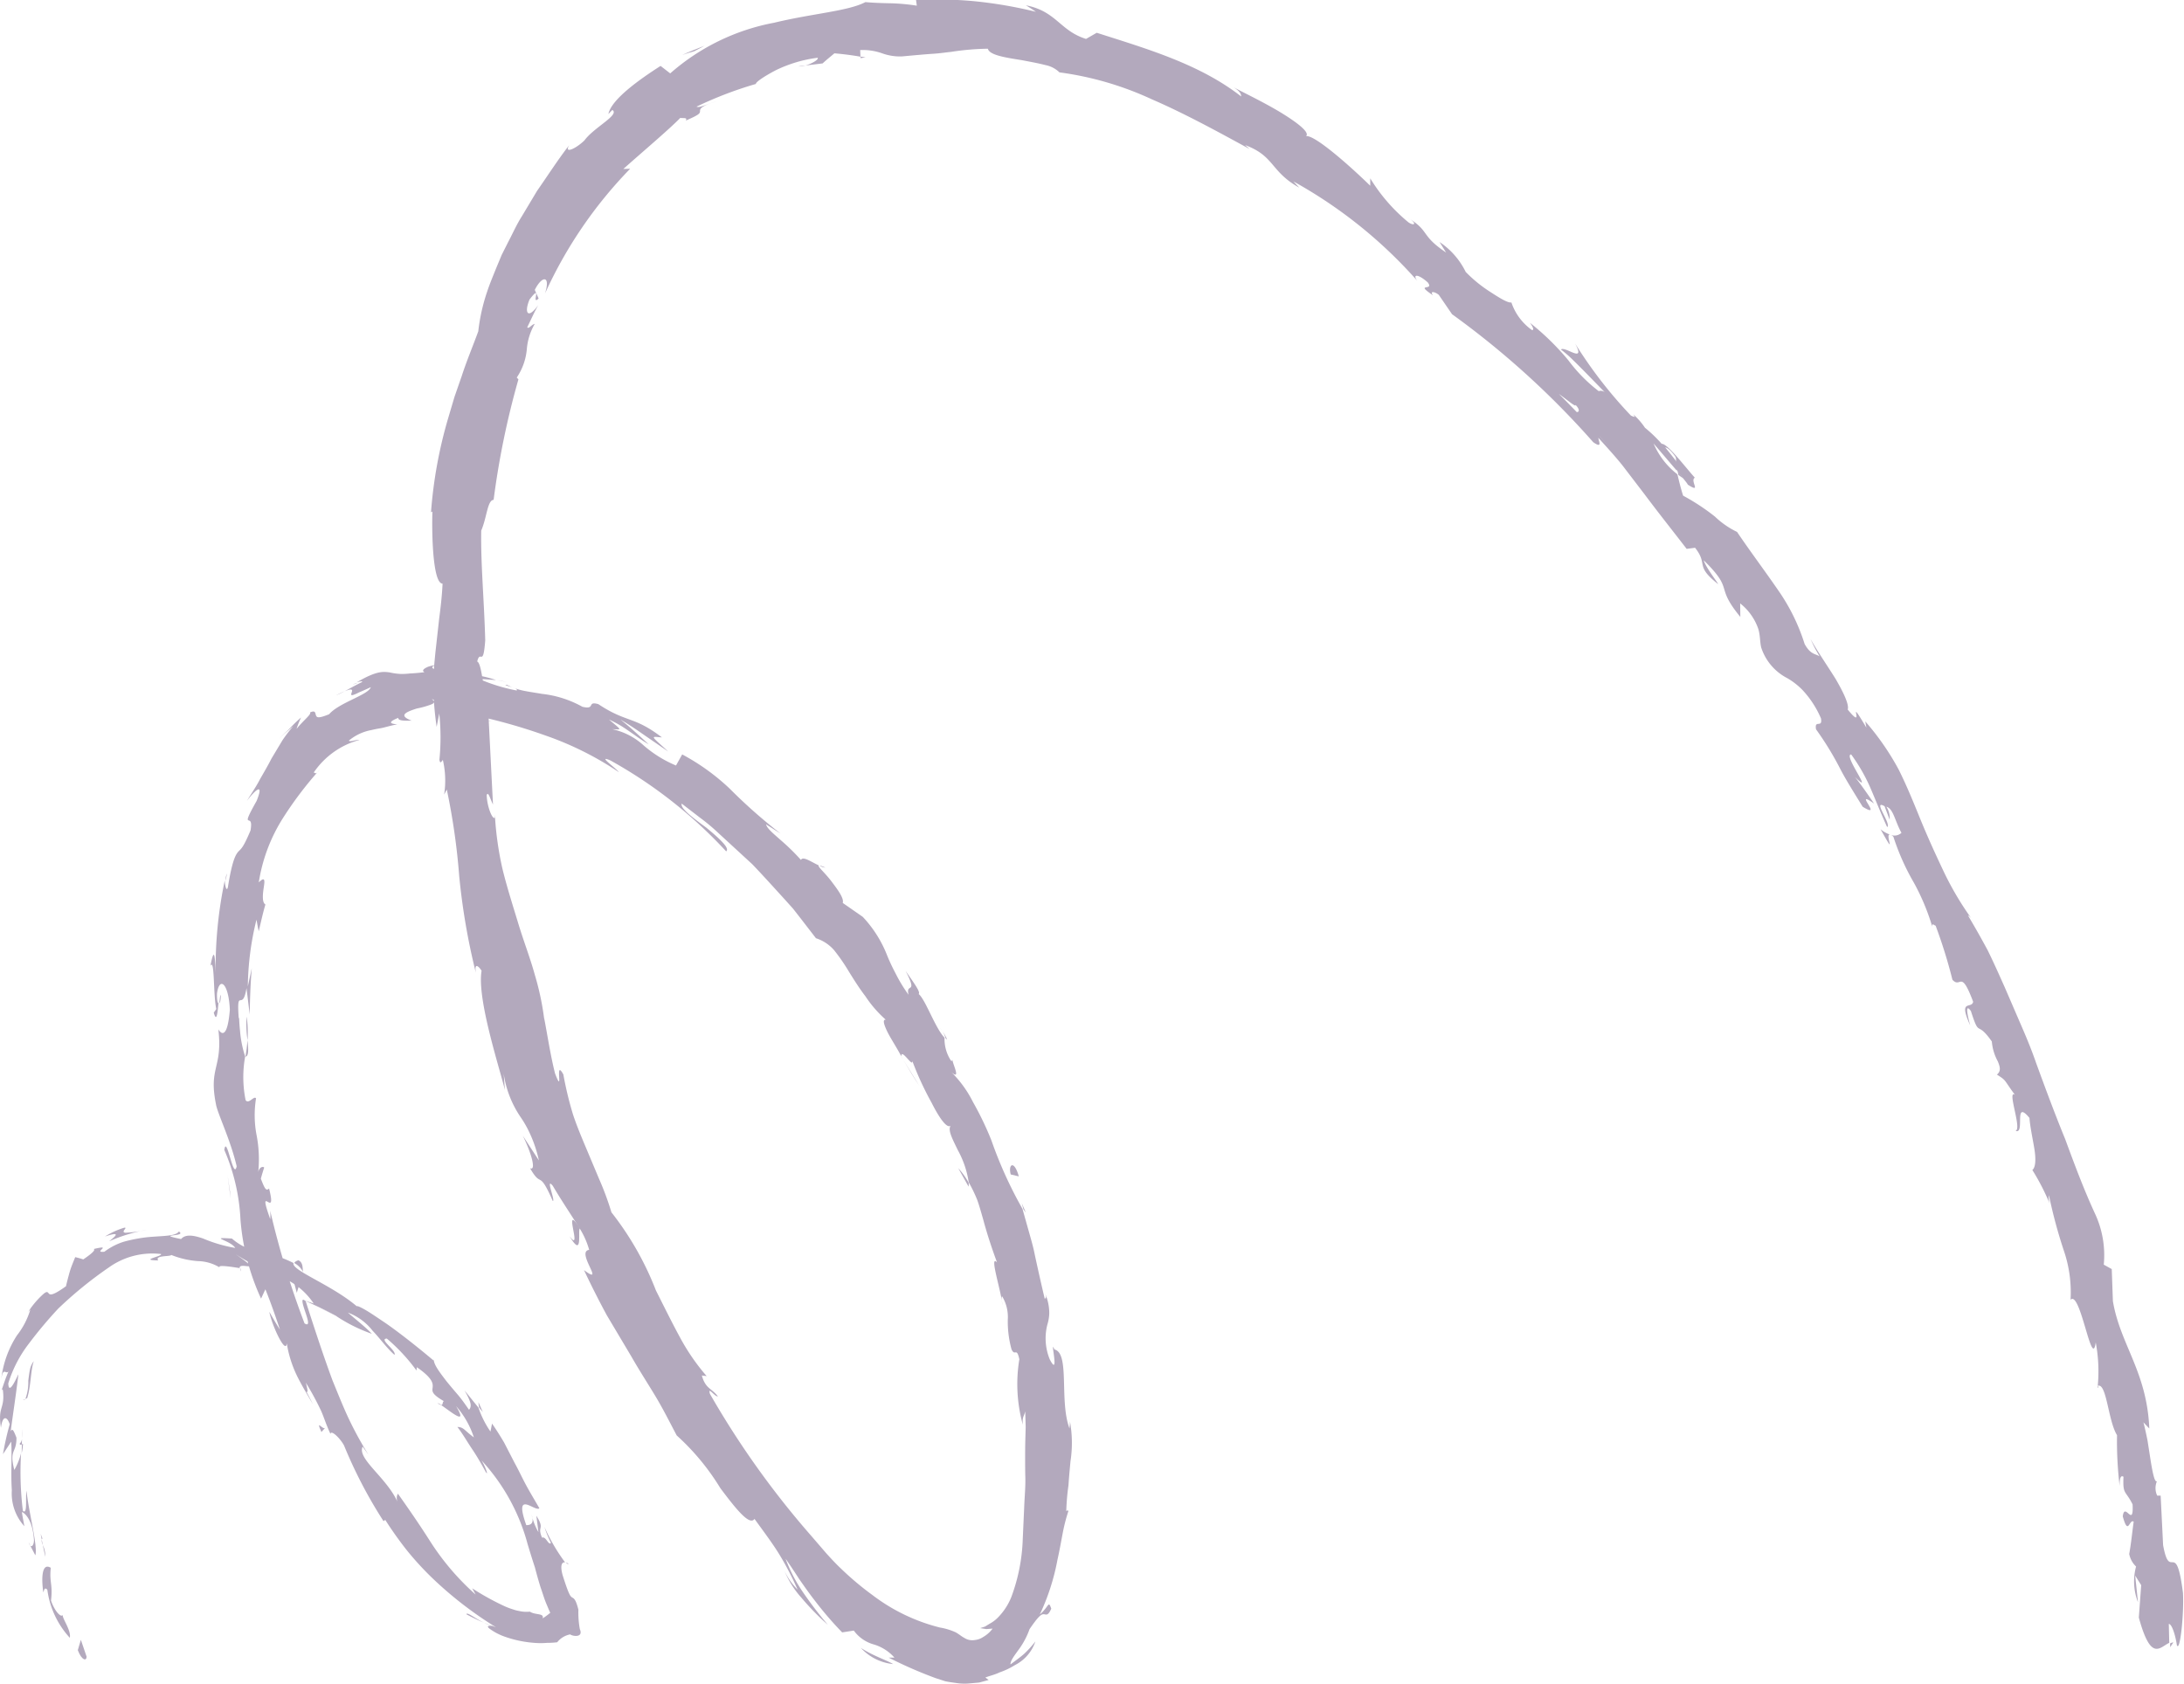 <svg id="ilustrac_bucle" xmlns="http://www.w3.org/2000/svg" width="120" height="92.557" viewBox="0 0 120 92.557">
  <path id="Trazado_11907" data-name="Trazado 11907" d="M1337.458,469.337c0,.248-.259.23-.483-.356l.168-.567Z" transform="translate(-1332.7 -378.297)" fill="#b3a9bd"/>
  <path id="Trazado_11908" data-name="Trazado 11908" d="M1338.574,463.014c-.109-.755-.09-1.655.412-1.345-.089.8.12.9.012,1.8.2.592.551.948.639.793,0,.242.475.846.394,1.254a4.843,4.843,0,0,1-1.235-2.64C1338.629,462.693,1338.619,462.938,1338.574,463.014Z" transform="translate(-1336.195 -375.511)" fill="#b3a9bd"/>
  <path id="Trazado_11909" data-name="Trazado 11909" d="M1299.309,466.833a3.568,3.568,0,0,0,.4.154A1.448,1.448,0,0,1,1299.309,466.833Z" transform="translate(-1272.698 -377.65)" fill="#b3a9bd"/>
  <path id="Trazado_11910" data-name="Trazado 11910" d="M1324.568,408.446c-.008.294-.045.416-.081.431C1324.511,408.6,1324.534,408.38,1324.568,408.446Z" transform="translate(-1312.434 -353.746)" fill="#b3a9bd"/>
  <path id="Trazado_11911" data-name="Trazado 11911" d="M1323.989,397.115l-.071.4A.872.872,0,0,1,1323.989,397.115Z" transform="translate(-1311.519 -349.112)" fill="#b3a9bd"/>
  <path id="Trazado_11912" data-name="Trazado 11912" d="M1300.961,466.483a10.5,10.5,0,0,1-.983-.47C1300,465.859,1300.476,466.263,1300.961,466.483Z" transform="translate(-1274.351 -377.301)" fill="#b3a9bd"/>
  <path id="Trazado_11913" data-name="Trazado 11913" d="M1342.965,450.169a2.567,2.567,0,0,1-.073.523l.013-.49A.325.325,0,0,0,1342.965,450.169Z" transform="translate(-1341.702 -370.829)" fill="#b3a9bd"/>
  <path id="Trazado_11914" data-name="Trazado 11914" d="M1300.356,446.851l-.2-.247a1.614,1.614,0,0,1-.042-.3Z" transform="translate(-1273.825 -369.245)" fill="#b3a9bd"/>
  <path id="Trazado_11915" data-name="Trazado 11915" d="M1317.063,433.1c.277.119.221.462.257.641a1.159,1.159,0,0,0-.48-.488C1316.863,433.193,1316.931,433.142,1317.063,433.1Z" transform="translate(-1300.669 -363.842)" fill="#b3a9bd"/>
  <path id="Trazado_11916" data-name="Trazado 11916" d="M1344.958,445.287c-.044.118-.071.239-.1.36A3.369,3.369,0,0,1,1344.958,445.287Z" transform="translate(-1344.854 -368.831)" fill="#b3a9bd"/>
  <path id="Trazado_11917" data-name="Trazado 11917" d="M1292.138,461.23a.264.264,0,0,1,.149.077C1292.248,461.321,1292.2,461.288,1292.138,461.23Z" transform="translate(-1261.046 -375.357)" fill="#b3a9bd"/>
  <path id="Trazado_11918" data-name="Trazado 11918" d="M1149.826,444.854c.021-.015.039,0,.058-.012C1149.867,444.921,1149.85,444.948,1149.826,444.854Z" transform="translate(-1034.584 -368.649)" fill="#b3a9bd"/>
  <path id="Trazado_11919" data-name="Trazado 11919" d="M1142.865,468.914l-.006-.207a.557.557,0,0,1,.18-.061Z" transform="translate(-1023.623 -378.392)" fill="#b3a9bd"/>
  <path id="Trazado_11920" data-name="Trazado 11920" d="M1312.016,379.369l-.054.03C1311.62,379.527,1311.8,379.43,1312.016,379.369Z" transform="translate(-1292.371 -341.848)" fill="#b3a9bd"/>
  <path id="Trazado_11921" data-name="Trazado 11921" d="M1291.048,430.25c.77,1.023-.462-2.015.589-.428C1291.447,429.712,1291.848,431.6,1291.048,430.25Z" transform="translate(-1259.752 -362.309)" fill="#b3a9bd"/>
  <path id="Trazado_11922" data-name="Trazado 11922" d="M1342.966,449.3c0-.162.005-.327,0-.493A3.17,3.17,0,0,1,1342.966,449.3Z" transform="translate(-1341.757 -370.272)" fill="#b3a9bd"/>
  <path id="Trazado_11923" data-name="Trazado 11923" d="M1290.864,430.146h0l.106.164Z" transform="translate(-1258.979 -362.633)" fill="#b3a9bd"/>
  <path id="Trazado_11924" data-name="Trazado 11924" d="M1268.562,396.5a.854.854,0,0,1-.31-.1C1268.283,396.391,1268.359,396.406,1268.562,396.5Z" transform="translate(-1223.212 -348.82)" fill="#b3a9bd"/>
  <path id="Trazado_11925" data-name="Trazado 11925" d="M1297.909,379.165c.179.009.353.041.53.06C1298.226,379.213,1298.06,379.18,1297.909,379.165Z" transform="translate(-1270.607 -341.765)" fill="#b3a9bd"/>
  <path id="Trazado_11926" data-name="Trazado 11926" d="M1256.92,411.482a2.582,2.582,0,0,1,.4.64.579.579,0,0,1-.093-.079A1.3,1.3,0,0,0,1256.92,411.482Z" transform="translate(-1205.278 -354.993)" fill="#b3a9bd"/>
  <path id="Trazado_11927" data-name="Trazado 11927" d="M1249.832,428.3c-.043-.048-.085-.117-.128-.175l-.094-.343Z" transform="translate(-1193.471 -361.666)" fill="#b3a9bd"/>
  <path id="Trazado_11928" data-name="Trazado 11928" d="M1169.235,393a1.62,1.62,0,0,0,.509.288C1169.455,393.261,1170.174,394.688,1169.235,393Z" transform="translate(-1065.907 -347.428)" fill="#b3a9bd"/>
  <path id="Trazado_11929" data-name="Trazado 11929" d="M1342.983,449.956a.427.427,0,0,0,.133-.313c-.006.119-.006.233-.006.344C1343.063,450.02,1343.016,450.029,1342.983,449.956Z" transform="translate(-1341.907 -370.614)" fill="#b3a9bd"/>
  <path id="Trazado_11930" data-name="Trazado 11930" d="M1259.508,414.44l.888,1.436C1260.131,415.483,1259.809,414.961,1259.508,414.44Z" transform="translate(-1209.881 -356.204)" fill="#b3a9bd"/>
  <path id="Trazado_11931" data-name="Trazado 11931" d="M1270.11,321.991c.124-.025.252-.036.378-.051A1.245,1.245,0,0,1,1270.11,321.991Z" transform="translate(-1226.235 -318.341)" fill="#b3a9bd"/>
  <path id="Trazado_11932" data-name="Trazado 11932" d="M1254.913,424.532a4.115,4.115,0,0,1,.572.8.718.718,0,0,1-.005.213Z" transform="translate(-1202.262 -360.335)" fill="#b3a9bd"/>
  <path id="Trazado_11933" data-name="Trazado 11933" d="M1169.232,393.49s0,0,0,0S1169.229,393.488,1169.232,393.49Z" transform="translate(-1065.391 -347.628)" fill="#b3a9bd"/>
  <path id="Trazado_11934" data-name="Trazado 11934" d="M1250.087,372.2c-.677-1.491.075-.878.161-1.3-.691-1.847-.663-.7-1.138-1.209a27.572,27.572,0,0,0-.924-2.973c-.1-.028-.2-.175-.185.051a12.323,12.323,0,0,0-1.006-2.407,12.941,12.941,0,0,1-1.13-2.535.451.451,0,0,0-.192-.119.573.573,0,0,0,.636-.093c-.361-.648-.446-1.336-.831-1.435a1.112,1.112,0,0,1,.181.711l-.278-.738c-.7-.4.4.994.141,1.145-.317-.689-.621-1.461-.932-2.18a9.639,9.639,0,0,0-1.044-1.81c-.47.009,1.345,2.357.208,1.24.375.47.712.964,1.051,1.458-1.222-.864.577.92-.628.175-.615-1-.963-1.553-1.262-2.139a16.93,16.93,0,0,0-1.3-2.115c-.1-.568.37-.033.272-.6a5.382,5.382,0,0,0-1.015-1.56,3.889,3.889,0,0,0-.841-.654,2.907,2.907,0,0,1-1.431-1.69c-.075-.337-.047-.631-.153-1a3.042,3.042,0,0,0-1-1.416l.008.742c-1.443-1.758-.29-1.421-2.009-3.109.124.445.991,1.5.736,1.264-1.237-.991-.476-1.019-1.213-1.955l-.463.061c-.739-.96-1.533-1.956-2.318-3.006l-1.209-1.581c-.418-.521-.874-1.015-1.325-1.515.017.19.245.607-.281.24a46.91,46.91,0,0,0-7.758-7.034l-.728-1.064c-.225-.183-.513-.226-.316.027-1.057-.716.091-.211-.289-.709-.541-.485-.859-.461-.575-.086a25.588,25.588,0,0,0-6.81-5.467l.322.343c-1.594-.891-1.343-1.739-2.976-2.338l.25.217c-1.745-.953-3.575-1.956-5.377-2.735a17.563,17.563,0,0,0-5.071-1.478,1.518,1.518,0,0,0-.769-.4c-.379-.1-.845-.183-1.3-.271-.914-.145-1.783-.278-1.864-.629a14.512,14.512,0,0,0-2.054.178c-.256.023-.541.074-.954.1s-.954.076-1.722.146a2.906,2.906,0,0,1-1.059-.163,3.188,3.188,0,0,0-1.227-.187l.015.365c-.474-.085-.95-.143-1.431-.186-.22.187-.439.359-.649.555l-.948.115c.365-.1.753-.335.676-.425a7.324,7.324,0,0,0-2.3.685c-.655.343-1.111.658-1.094.754a20.846,20.846,0,0,0-3.26,1.247c.147.093.663-.176,1.117-.3-.9.273-.92.421-.926.532,0,.132-.007.2-.787.534.142-.2-.221-.112-.295-.151-.605.627-2.063,1.855-3.132,2.81l.377-.014a24.088,24.088,0,0,0-4.679,6.854c.318-1.013-.168-.987-.563-.195l.211.474c-.447.423.237-.9-.5.055-.214.519-.149.749-.036.758.128.016.318-.181.511-.442-.223.391-.4.806-.6,1.21.08.113.247-.162.412-.187a3.3,3.3,0,0,0-.436,1.393,3.291,3.291,0,0,1-.553,1.556l.092.1a45.172,45.172,0,0,0-1.363,6.622c-.342.011-.37.973-.681,1.689-.032,1.826.161,3.837.22,6.032-.116,1.549-.267.46-.442,1.163.152.051.239.627.31,1.046s.155.678.219.1c.133,2.64.17,3.372.339,6.713-.165-.344-.267-.744-.344-.52.011.614.31,1.357.443,1.248l.005-.162a17.86,17.86,0,0,0,.415,2.96c.245,1.009.572,2.026.873,3.018s.67,1.94.915,2.843a14.837,14.837,0,0,1,.519,2.5l-.017-.17c.195,1.017.347,2.051.6,3.059.51,1.334-.059-.881.458.059a19.159,19.159,0,0,0,.537,2.221c.221.659.473,1.25.714,1.825l.715,1.7a16.016,16.016,0,0,1,.675,1.828,16.677,16.677,0,0,1,2.445,4.295c.444.881.891,1.79,1.343,2.618a11.594,11.594,0,0,0,1.445,2.089l-.265-.034c.2.743.561.708.88,1.15-.178.02-.571-.591-.433-.135a48.247,48.247,0,0,0,5.6,7.839l.8.929c.269.294.513.561.793.824a16.312,16.312,0,0,0,1.727,1.454,10.224,10.224,0,0,0,3.71,1.789,3.441,3.441,0,0,1,.858.258c.189.1.327.23.476.305a.8.8,0,0,0,.6.122.977.977,0,0,0,.446-.164,1.674,1.674,0,0,0,.518-.461l-.346.026-.336-.052.267-.087.251-.155a1.842,1.842,0,0,0,.476-.361,3.4,3.4,0,0,0,.718-1.109,10,10,0,0,0,.627-3.178q.04-.889.08-1.774c.021-.589.086-1.177.057-1.764-.008-.586-.008-1.17,0-1.752q.012-.437.024-.871l-.025-.864c-.061.28-.178.3-.13.74a8.346,8.346,0,0,1-.193-3.6c-.152-.7-.236-.131-.429-.544a5.757,5.757,0,0,1-.206-1.631,2.214,2.214,0,0,0-.3-1.269c-.067-.074-.023.285,0,.461-.022-.643-.753-2.839-.291-2.34-.3-.812-.555-1.593-.757-2.348-.109-.376-.208-.744-.332-1.09a8.04,8.04,0,0,0-.467-.965,5.216,5.216,0,0,0-.593-1.757c-.288-.6-.571-1.11-.4-1.353-.214.17-.644-.461-1.051-1.271a16.991,16.991,0,0,1-1.056-2.289c.043.4-.619-.735-.6-.249-.29-.548-.624-1.038-.8-1.416s-.232-.618-.058-.6a6.51,6.51,0,0,1-1.126-1.3c-.34-.443-.628-.907-.9-1.344a10.481,10.481,0,0,0-.816-1.182,2.232,2.232,0,0,0-.993-.652l-.839-1.087-.418-.536-.449-.5c-.6-.657-1.191-1.315-1.793-1.944l-1.9-1.748a10.589,10.589,0,0,0-.976-.812l-1-.77c-.1.255.639.8,1.352,1.322.683.565,1.319,1.136,1.088,1.3a25.453,25.453,0,0,0-6.368-5c-.746-.314.3.413.477.651a17.475,17.475,0,0,0-4.023-2.012,30.289,30.289,0,0,0-4-1.128c0,.047.281.128.542.217-.517-.109-1.206-.045-1.133-.292l.5.113c.436-.129-.057-.38-.709-.577s-1.451-.279-1.51-.376c.25.162.2.262.014.334a4.751,4.751,0,0,1-.787.221c-.583.188-1.048.377-.286.666-.332.008-.758.022-.731-.154-.469.192-.577.322-.05.357-.439.082-.715.182-.936.217s-.361.069-.5.1a2.688,2.688,0,0,0-1.231.579c.073.092.375-.06.585-.039a4.441,4.441,0,0,0-2.52,1.8c.109-.023.076.164.339-.17a20.082,20.082,0,0,0-2.06,2.723,9.228,9.228,0,0,0-1.292,3.477c.35-.347.331-.1.276.257s-.112.844.088.956c-.142.483-.25.978-.366,1.472-.051-.211-.083-.421-.125-.634a15.847,15.847,0,0,0-.475,3.666l.216-1c-.07.835-.1,1.684-.113,2.537l-.176-1.447c-.22,1.383-.559-.155-.425,1.679.026-.187.014.159.067.639a6.076,6.076,0,0,0,.284,1.442v0a6.391,6.391,0,0,0,.025,2.4c.172.246.46-.264.573-.1a5.862,5.862,0,0,0,.019,1.967,6.988,6.988,0,0,1,.1,2.11c.042-.3.267-.354.329-.272-.069.2-.125.4-.184.608.229.6.293.682.452.543.467,1.845-.7-.465.065,1.686a2.747,2.747,0,0,0-.005-.476,47.622,47.622,0,0,0,1.888,6.2c.321.207.177-.226.035-.646s-.261-.836.031-.568c.457,1.422.937,2.9,1.473,4.353.294.714.576,1.434.9,2.119a19.4,19.4,0,0,0,1.075,1.961l-.319-.443c-.331.665,1.358,1.722,1.937,3.091-.16-.328.031-.588.026-.468.572.809,1.155,1.649,1.762,2.605a14,14,0,0,0,2.48,2.9l-.188-.344a14.479,14.479,0,0,0,1.745.968,3.781,3.781,0,0,0,.488.187,1.947,1.947,0,0,0,.338.09,1.807,1.807,0,0,0,.6.038c.3.2.8.068.7.37a3.465,3.465,0,0,0,.369-.267l.042-.031c.017-.008-.014-.044-.019-.065l-.062-.141-.11-.262c-.141-.33-.215-.611-.312-.878-.067-.194-.224-.737-.331-1.154-.143-.431-.275-.863-.405-1.294a10.945,10.945,0,0,0-2.527-4.587c.217.35.4.9.226.627-.232-.427-.473-.849-.745-1.252s-.511-.831-.81-1.216c.361.012.379.19.906.573a4.908,4.908,0,0,0-.978-1.718c.7,1.162-.338.257-.829-.061.128.015.064-.19.161-.21-.7-.407-.642-.544-.62-.753s.02-.5-.868-1.114l-.019.181a10.1,10.1,0,0,0-1.629-1.755c-.469.014.55.664.42.895-.446-.393-.791-.9-1.2-1.323a3.079,3.079,0,0,0-1.361-1c.387.34.965.791,1.318,1.166a8.714,8.714,0,0,1-1.97-.983l.076.04c-.577-.336-1.191-.6-1.792-.885l.489.164a3.853,3.853,0,0,0-1.848-1.473c-.366-.195-.779-.324-1.185-.528a12.161,12.161,0,0,1-1.268-.719c1.673,1.16.2.382.23.773-.51-.084-1.261-.19-1.085-.031a2.406,2.406,0,0,0-1.2-.353,4.835,4.835,0,0,1-1.464-.337c-.063.1-.93.008-.723.3-1.087-.014.239-.223.158-.352a4.1,4.1,0,0,0-2.862.732,21.967,21.967,0,0,0-2.787,2.266,23.564,23.564,0,0,0-1.608,1.917,6.905,6.905,0,0,0-1.138,2.191c.026.766.533-.5.556-.487-.14,1.181-.278,2.02-.424,3.132.1-.226.186.011.317.341.011.874-.415.617-.117,1.774a3.623,3.623,0,0,0,.37-.923,17.56,17.56,0,0,0,.1,3.171c.267.23.13-.711.2-1.106.122,1.2.635,3.083.483,3.549-.121-.239-.251-.476-.365-.719.126.437.328.135.285-.2-.082-1.074-.528-1.425-.657-1.458.034.26.091.517.135.777a2.681,2.681,0,0,1-.688-1.98c-.063-.9.014-1.89-.034-2.667l-.452.688a15.785,15.785,0,0,1,.369-1.641c-.1-.341-.373-.611-.481.19-.187-1.186.224-1.01.11-2.038-.019-.117-.052-.072-.093.026.129-.368.242-.735.4-1.085-.157.191-.29-.281-.4.431a5.561,5.561,0,0,1,.866-2.415,4.253,4.253,0,0,0,.732-1.416l-.12.132a4.841,4.841,0,0,1,.854-1c.156-.126.2-.1.245-.056.082.1.135.252.979-.356.061-.26.13-.529.208-.8s.193-.529.3-.8c.149.038.292.073.442.126.245-.167.732-.505.573-.571,1.122-.269-.094.219.587.149a3.537,3.537,0,0,1,1.079-.554,8.425,8.425,0,0,1,1.291-.246c.838-.08,1.535-.043,1.724-.312.482.307-1.367.12.121.414.243-.283.691-.207,1.211-.028a7.839,7.839,0,0,0,1.765.517c-.271-.432-1.527-.607-.181-.515a3.07,3.07,0,0,0,1.547.727,6.859,6.859,0,0,1,1.836.617c-.141.4,2.071,1.182,3.478,2.379-.005-.044.185.033.483.206s.7.451,1.153.755c.893.628,1.922,1.46,2.58,2.017l.014-.087c-.031.27.286.689.676,1.2.2.25.427.516.653.78s.422.556.606.816c.171-.2.106-.445-.247-1.064l.765.945a5.212,5.212,0,0,0,.66,1.315l.086-.438c.232.333.449.678.66,1.035l.585,1.134c.212.38.4.791.619,1.2s.48.832.737,1.285c-.23.222-1.434-1.084-.72.927.182,0,.471-.038.294-.578a3.385,3.385,0,0,0,.374.961l-.113-.9c.5.8.016.529.314,1.208.21-.1.355.452.488.284a5.347,5.347,0,0,1-.357-.873,10.035,10.035,0,0,0,1.135,1.946c-.148-.028-.3.1-.138.7.3.945.4,1.14.5,1.211s.206.048.367.687a5.082,5.082,0,0,0,.079,1.069c.213.489-.409.392-.529.289a1.18,1.18,0,0,0-.713.432,4.337,4.337,0,0,1-.548.032,4.112,4.112,0,0,1-.723,0,6.19,6.19,0,0,1-1.594-.333,3.194,3.194,0,0,1-.853-.444c-.144-.116-.126-.177.136-.156l.212.071-.122-.073.006,0-.006,0a20.846,20.846,0,0,1-3.346-2.6,16.617,16.617,0,0,1-1.431-1.559,20.344,20.344,0,0,1-1.181-1.663l-.094.07a25.53,25.53,0,0,1-2.171-4.162c-.224-.412-.718-.875-.744-.633-.259-.555-.348-.89-.513-1.262a15.456,15.456,0,0,0-.841-1.552c.324,1.2-.362-.3.4,1.2-.405-.688-.655-1.112-.879-1.565a6.372,6.372,0,0,1-.568-1.8c-.051.651-.818-.973-.959-1.732.19.329.375.659.584.977-.269-.807-.517-1.509-.8-2.213l-.238.512a12.7,12.7,0,0,1-1.132-4.357,10.9,10.9,0,0,0-.887-3.813c.123-.9.5,1.719.679.9-.334-1.453-1.069-2.94-1.138-3.415-.412-2.05.378-1.972.132-4.109.169.272.5.51.631-1.08-.066-1.479-.579-1.847-.706-.893-.01.361.036.535.083.52-.048.485-.1,1.126-.26.531l.139-.2c-.174-.738-.082-2.847-.324-2.365.22-1.154.252-.478.289.377a23.1,23.1,0,0,1,.5-5.078c.011.336.115.659.176.345.238-1.473.427-1.77.579-1.939.167-.167.268-.226.659-1.148.1-.571-.052-.527-.122-.563s-.05-.162.458-1.064c.476-1.185-.222-.424-.536,0,.251-.414.523-.8.725-1.2.225-.39.444-.764.629-1.13l.6-1a7.964,7.964,0,0,1,.6-.782c-.269.237-.563.462-.813.72.222-.233.454-.424.648-.626a7.947,7.947,0,0,1,.591-.568,4.545,4.545,0,0,0-.249.626c.394-.485.83-.806.738-.9.307-.141.282.032.328.158s.139.177.722-.061c.553-.641,2.165-1.064,2.292-1.488-.291.135-.506.229-.664.294a1.739,1.739,0,0,1-.314.136c-.126.033-.108-.036-.081-.116.054-.16.151-.374-.858.134.412-.155.852-.449,1.428-.725.073-.074-.113-.037-.285.011,1.124-.664,1.48-.583,1.8-.547a3.39,3.39,0,0,0,.617.087,4.072,4.072,0,0,0,.523-.028c.213-.008.469-.03.783-.069-.171-.084-.036-.2.2-.3a2.393,2.393,0,0,1,.784-.117c-1.045.059-.459.352.449.509a6.535,6.535,0,0,1,2.5.341c-.311-.02-.618-.05-.928-.061a9.6,9.6,0,0,0,2.062.634c.132-.149-.918-.316-.53-.308a3.579,3.579,0,0,0,.891.317c.324.066.671.116,1.031.177a5.871,5.871,0,0,1,2.216.708c.751.18.224-.332.879-.143,1.556,1.035,1.942.639,3.491,1.827-.622-.044-.663-.149.347.777l-1.3-.893c-.429-.3-.867-.6-1.327-.865.548.427,1.047.9,1.553,1.361-.407-.237-.806-.539-1.182-.794a6.176,6.176,0,0,0-1-.569c.758.638.69.539.187.533a3.709,3.709,0,0,1,1.722.894,6.561,6.561,0,0,0,1.774,1.1l.34-.609a12.028,12.028,0,0,1,2.616,1.886,28.538,28.538,0,0,0,2.791,2.464l-.8-.509c.056.235.409.512.794.858a12.181,12.181,0,0,1,1.126,1.1c.1-.229.583.12.979.3-.088.053.33.395.679.856s.721.952.636,1.206l1.1.765a6.567,6.567,0,0,1,1.346,2.136,10.585,10.585,0,0,0,.451.959,8.3,8.3,0,0,0,.719,1.187c-.171-.706.541.051-.161-1.311.426.626.842,1.167.715,1.268.37.289.922,1.9,1.423,2.4a2.176,2.176,0,0,0,.35,1.258c.087.057.1-.059.1-.059-.1.061.522,1.215-.072.7a6.2,6.2,0,0,1,1.188,1.643,17.213,17.213,0,0,1,1.009,2.1,22.918,22.918,0,0,0,1.708,3.767c.111.4.228.812.347,1.236s.247.852.33,1.289c.188.867.377,1.712.551,2.435.045-.107.112-.03.02-.3a2.734,2.734,0,0,1,.224,1.078,2.351,2.351,0,0,1-.106.626,3.048,3.048,0,0,0,.13,1.9c.578,1.118-.014-1.249.256-.539.868.2.258,2.815.832,4.345.01-.129.027-.258.025-.386a6.606,6.606,0,0,1,.029,2.184c-.038.419-.081.86-.11,1.319a12.684,12.684,0,0,0-.122,1.429s.073-.093.116-.006a9.7,9.7,0,0,0-.308,1.193c-.087.451-.171.948-.289,1.467a12.265,12.265,0,0,1-.973,3.021c.52-.447.463-.794.63-.321-.187.426-.279.313-.413.307s-.289.1-.78.819a4.365,4.365,0,0,1-.557,1.07c-.254.353-.508.672-.491.869.247-.187.5-.365.739-.571a5.584,5.584,0,0,0,.629-.692,2.257,2.257,0,0,1-1.124,1.3,4.134,4.134,0,0,1-.839.4c-.271.131-.549.188-.786.282l.181.137-.519.14-.467.042a2.912,2.912,0,0,1-.777-.014c-.227-.032-.434-.059-.623-.1l-.531-.172a23.676,23.676,0,0,1-2.573-1.125h.315a2.443,2.443,0,0,0-1.14-.726,2.036,2.036,0,0,1-1.094-.761l-.639.1a19.054,19.054,0,0,1-1.5-1.744c-.292-.372-.576-.779-.853-1.175-.261-.4-.513-.786-.756-1.129a8.317,8.317,0,0,0,.936,1.812,21.352,21.352,0,0,0,1.388,1.82,14.05,14.05,0,0,1-1.463-1.5,5.075,5.075,0,0,1-.916-1.453,3.621,3.621,0,0,0,.714,1.018,15.726,15.726,0,0,0-.934-1.82c-.385-.651-.892-1.316-1.433-2.067-.266.4-1.02-.548-1.875-1.686a13,13,0,0,0-2.4-2.9c-.387-.734-.755-1.473-1.184-2.183s-.884-1.413-1.307-2.155l-1.344-2.258c-.428-.791-.848-1.618-1.259-2.491,1.232.926-.474-1.02.285-1.111a4.5,4.5,0,0,0-.536-1.2c-.484-.77-1-1.532-1.463-2.32-.431-.52.162.854,0,.835-.79-1.8-.589-.651-1.247-1.8.337.156.1-.773-.4-1.787l.883,1.357a7.072,7.072,0,0,0-.5-1.492,5.864,5.864,0,0,0-.495-.875,5.7,5.7,0,0,1-.94-2.411l.067.9c-.349-1.385-1.542-5.047-1.28-6.546-.141-.223-.414-.5-.313.12a36.488,36.488,0,0,1-.916-5.314,36.409,36.409,0,0,0-.683-4.765l-.145.278a5.046,5.046,0,0,0-.07-1.9c-.068.048-.145.272-.19-.019a12.5,12.5,0,0,0-.008-2.534l-.144.732a17.909,17.909,0,0,1-.187-2.233c0-.678.063-1.3.124-1.906l.2-1.8c.08-.61.155-1.24.188-1.933-.528,0-.6-2.635-.558-3.96l-.077.04a24.755,24.755,0,0,1,.943-5.173l.348-1.174.406-1.168c.255-.789.589-1.58.9-2.429a10.232,10.232,0,0,1,.485-2.173c.137-.422.323-.86.507-1.32l.291-.7.352-.7c.249-.468.464-.965.757-1.426l.838-1.4c.618-.884,1.181-1.768,1.766-2.51-.3.495.37.192.837-.264.52-.715,1.959-1.406,1.534-1.673l-.218.222c.167-.8,1.67-1.875,2.868-2.642l.529.41a11.982,11.982,0,0,1,5.712-2.784c2.126-.514,4.063-.634,5.013-1.133.444.04.936.057,1.424.065a11.039,11.039,0,0,1,1.4.131l-.045-.334a25.888,25.888,0,0,1,3.107.079,24.258,24.258,0,0,1,3.484.592c-.182-.125-.366-.247-.553-.358,1.684.33,1.865,1.4,3.305,1.848l.588-.338c2.754.883,5.652,1.716,7.936,3.5-.006-.086-.01-.253-.412-.5.6.316,1.795.887,2.715,1.46s1.58,1.113,1.189,1.264c.282-.37,2.495,1.6,3.6,2.683l0-.407a9.59,9.59,0,0,0,2.109,2.425c.363.23.458.025-.041-.26,1.229.745.663.947,2.1,1.912l-.359-.577a4.184,4.184,0,0,1,1.436,1.642,7.5,7.5,0,0,0,1.366,1.109c.512.334.962.609,1.145.568a3.05,3.05,0,0,0,1.133,1.52c.162,0-.02-.268-.113-.4a14.056,14.056,0,0,1,2.111,2.062,8.526,8.526,0,0,0,1.667,1.693.343.343,0,0,1,.338.067c-.682-.7-1.292-1.33-1.735-1.76a6.494,6.494,0,0,0-.679-.592c.21-.22,1.4.822.776-.337a24.476,24.476,0,0,0,3.069,3.965.755.755,0,0,0,.217.074l-.086-.138a3.765,3.765,0,0,1,.64.732,7.628,7.628,0,0,1,.92.885c.306-.031,1.293,1.275,1.82,1.86-.294.169.422.908-.418.362.1.079-.068-.138-.4-.54a2.686,2.686,0,0,1-.194-.275l.014.06-1.267-1.484a4.213,4.213,0,0,0,1.31,1.692c.1.444.228.92.313,1.174a11.839,11.839,0,0,1,1.747,1.149,4.7,4.7,0,0,0,1.216.843c.672,1,1.522,2.132,2.26,3.206a10.79,10.79,0,0,1,1.451,2.949c.328.6.6.533.826.685a7.566,7.566,0,0,1-.5-.957c.329.6.9,1.432,1.367,2.177.445.76.767,1.443.675,1.7,1.086,1.335-.182-1.03,1.025.993l-.059-.34a14.271,14.271,0,0,1,1.836,2.648c.45.9.812,1.8,1.184,2.711s.777,1.81,1.233,2.773a16.989,16.989,0,0,0,1.8,3c-.21-.293-.313-.44-.412-.472q.563.945,1.089,1.926c.326.665.63,1.346.934,2.028l.891,2.064c.3.689.587,1.383.832,2.094.516,1.411,1.036,2.816,1.6,4.191.512,1.393,1.026,2.769,1.637,4.091a5.408,5.408,0,0,1,.48,2.8l.438.243.063,1.761c.4,2.389,1.871,3.87,2,7l-.322-.338c.072.267.146.615.222.983.058.372.119.764.174,1.116.113.7.228,1.242.349,1.128a.973.973,0,0,0,.011.8l.19,0,.135,2.721c.379,2.067.7-.432,1.091,2.623.063,1.15-.161,3.291-.335,2.874-.063-.456-.253-1.155-.443-1.169l.025,1.041c-.526.242-1,1.066-1.672-1.39l.13-1.78-.331-.527.155,1.466a3.144,3.144,0,0,1-.106-1.963,1.28,1.28,0,0,1-.376-.689c.107-.593.162-1.181.245-1.776-.248-.171-.292.826-.6-.292.105-.833.607.687.54-.657-.388-.788-.547-.509-.5-1.518-.162-.111-.216.111-.212.506a20.782,20.782,0,0,1-.143-2.793c-.494-.79-.571-2.908-1.059-2.708a8.531,8.531,0,0,0-.111-2.389c-.21,1.571-.844-2.9-1.384-2.343a7.071,7.071,0,0,0-.34-2.617,26.98,26.98,0,0,1-.847-3.134,1,1,0,0,0,.054.5,12.436,12.436,0,0,0-.966-1.882c.19-.141.2-.63.108-1.185s-.233-1.2-.266-1.676c-.9-1.082-.214.947-.767.708.376-.069-.487-2.283-.033-1.978-.626-.846-.443-.768-.988-1.11.236-.193.172-.423.053-.72a2.751,2.751,0,0,1-.333-1.1c-.864-1.231-.652-.129-1.15-1.674C1249.689,370.809,1250.087,372.2,1250.087,372.2Zm-20.356-32.372-.005,0,.54.585Zm-2.25-2.335c.283.275.627.627.986,1,.161,0,.16-.169-.072-.4C1228.465,338.276,1227.885,337.772,1227.481,337.493Zm6.418,3.466c-.309-.426-.473-.515-.571-.523.158.19.34.415.572.716,0,.02.011.053.011.074A.52.52,0,0,0,1233.9,340.959Z" transform="translate(-1141.833 -315.847)" fill="#b3a9bd"/>
  <path id="Trazado_11935" data-name="Trazado 11935" d="M1188.639,359.9c.044.061.061.1.123.178-.092-.061-.178-.121-.261-.185l-.043-.208Z" transform="translate(-1096.281 -333.791)" fill="#b3a9bd"/>
  <path id="Trazado_11936" data-name="Trazado 11936" d="M1299.108,467.118l-.07-.025a.579.579,0,0,0,.16.022A.508.508,0,0,0,1299.108,467.118Z" transform="translate(-1272.032 -377.757)" fill="#b3a9bd"/>
  <path id="Trazado_11937" data-name="Trazado 11937" d="M1264.523,321.2l0-.084.276.043Z" transform="translate(-1217.238 -318.006)" fill="#b3a9bd"/>
  <path id="Trazado_11938" data-name="Trazado 11938" d="M1304.183,446.5a.52.52,0,0,1-.219-.113A.661.661,0,0,1,1304.183,446.5Z" transform="translate(-1279.926 -369.283)" fill="#b3a9bd"/>
  <path id="Trazado_11939" data-name="Trazado 11939" d="M1314.694,437.976c-.318-.165-.635-.33-.968-.465A6.336,6.336,0,0,1,1314.694,437.976Z" transform="translate(-1296.204 -365.648)" fill="#b3a9bd"/>
  <path id="Trazado_11940" data-name="Trazado 11940" d="M1322.654,434.019a.352.352,0,0,1-.058-.172h.012Z" transform="translate(-1309.403 -364.148)" fill="#b3a9bd"/>
  <path id="Trazado_11941" data-name="Trazado 11941" d="M1299.339,382.771a1.859,1.859,0,0,1,.207.047C1300.024,382.957,1299.7,382.881,1299.339,382.771Z" transform="translate(-1272.797 -343.241)" fill="#b3a9bd"/>
  <path id="Trazado_11942" data-name="Trazado 11942" d="M1321.941,413.53c.045-.3.09-.6.113-.906C1322.1,413.119,1322.129,413.5,1321.941,413.53Z" transform="translate(-1308.452 -355.461)" fill="#b3a9bd"/>
  <path id="Trazado_11943" data-name="Trazado 11943" d="M1261.011,414.17s0,0,0-.006l.095.163Z" transform="translate(-1211.481 -356.091)" fill="#b3a9bd"/>
  <path id="Trazado_11944" data-name="Trazado 11944" d="M1322,410.429a6.492,6.492,0,0,1,.048,1.3A5.726,5.726,0,0,1,1322,410.429Z" transform="translate(-1308.446 -354.562)" fill="#b3a9bd"/>
  <path id="Trazado_11945" data-name="Trazado 11945" d="M1341.084,458.554l.1.26c-.022,0-.034.023-.041.048Z" transform="translate(-1338.85 -374.261)" fill="#b3a9bd"/>
  <path id="Trazado_11946" data-name="Trazado 11946" d="M1341.056,459.076l.061.306A.589.589,0,0,1,1341.056,459.076Z" transform="translate(-1338.766 -374.475)" fill="#b3a9bd"/>
  <path id="Trazado_11947" data-name="Trazado 11947" d="M1340.939,460.24l-.137-.646A1.407,1.407,0,0,1,1340.939,460.24Z" transform="translate(-1338.45 -374.687)" fill="#b3a9bd"/>
  <path id="Trazado_11948" data-name="Trazado 11948" d="M1342.673,446.069l.13-.064A.154.154,0,0,1,1342.673,446.069Z" transform="translate(-1341.411 -369.125)" fill="#b3a9bd"/>
  <path id="Trazado_11949" data-name="Trazado 11949" d="M1342.35,442.482c-.179.508-.15,1.336-.363,2.03l-.1.051a2.639,2.639,0,0,0,.159-1c.026-.214.053-.435.094-.63A1.147,1.147,0,0,1,1342.35,442.482Z" transform="translate(-1340.492 -367.683)" fill="#b3a9bd"/>
  <path id="Trazado_11950" data-name="Trazado 11950" d="M1333.679,430.189a8.8,8.8,0,0,0-2.062.627c.3-.24.738-.587-.229-.264a4.391,4.391,0,0,1,1.052-.481c.125-.02.067.041.018.11s-.091.148.053.165A7.1,7.1,0,0,0,1333.679,430.189Z" transform="translate(-1325.621 -362.6)" fill="#b3a9bd"/>
  <path id="Trazado_11951" data-name="Trazado 11951" d="M1319.995,431.786c-1.011-.478.078-.169.053-.258C1320.665,431.907,1320.807,432,1319.995,431.786Z" transform="translate(-1305.516 -363.192)" fill="#b3a9bd"/>
  <path id="Trazado_11952" data-name="Trazado 11952" d="M1315.115,448.584l-.215.237C1314.549,448.042,1314.995,448.762,1315.115,448.584Z" transform="translate(-1297.24 -370.126)" fill="#b3a9bd"/>
  <path id="Trazado_11953" data-name="Trazado 11953" d="M1317.188,434.183c.133.237.279.47.427.7l-.138.448C1317.379,434.948,1317.266,434.571,1317.188,434.183Z" transform="translate(-1301.17 -364.286)" fill="#b3a9bd"/>
  <path id="Trazado_11954" data-name="Trazado 11954" d="M1323.715,425.991l.037.375c-.059-.475-.143-.944-.181-1.421C1323.6,425.3,1323.664,425.643,1323.715,425.991Z" transform="translate(-1311.076 -360.504)" fill="#b3a9bd"/>
  <path id="Trazado_11955" data-name="Trazado 11955" d="M1250.74,424.872l-.445-.106C1250.141,424.21,1250.483,423.941,1250.74,424.872Z" transform="translate(-1194.761 -360.224)" fill="#b3a9bd"/>
  <path id="Trazado_11956" data-name="Trazado 11956" d="M1263.722,470.054a2.782,2.782,0,0,1-1.772-.889C1262.61,469.6,1263.378,469.841,1263.722,470.054Z" transform="translate(-1214.649 -378.605)" fill="#b3a9bd"/>
  <path id="Trazado_11957" data-name="Trazado 11957" d="M1280.181,320.4c-.229.067-.461.132-.683.219.4-.2.823-.343,1.231-.514Z" transform="translate(-1242.022 -317.591)" fill="#b3a9bd"/>
</svg>
